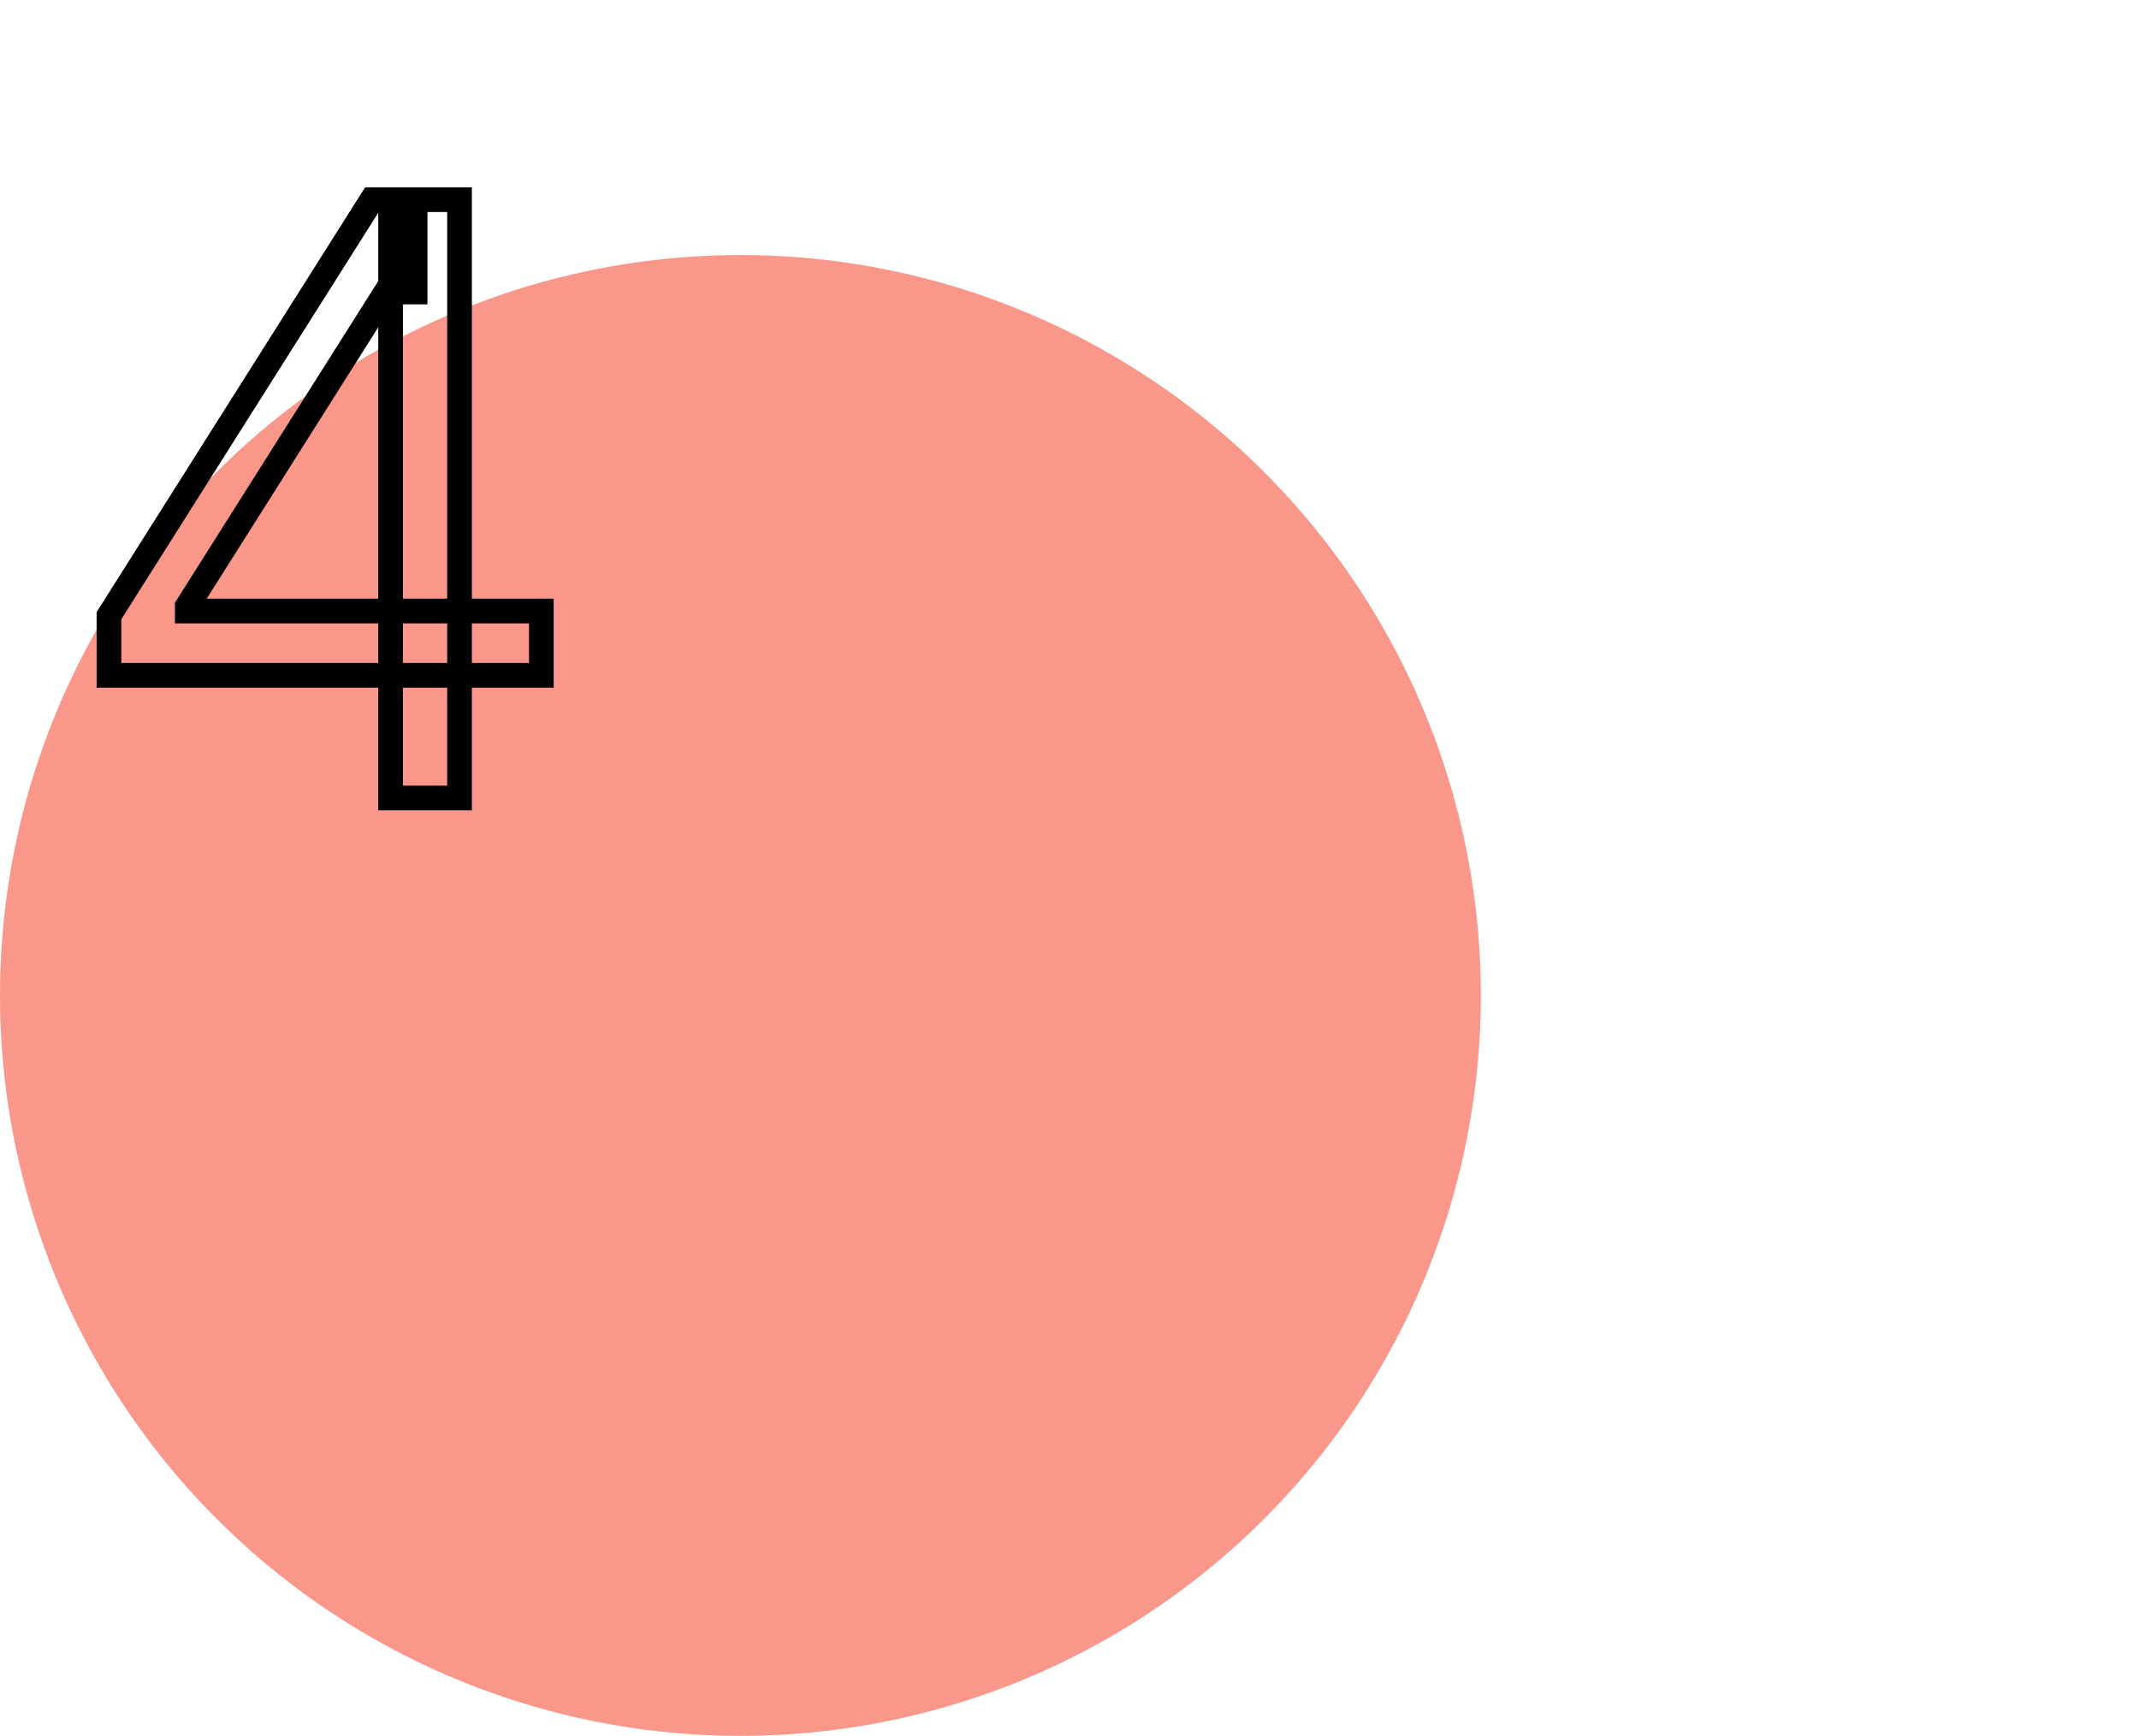 <svg width="260" height="211" viewBox="0 0 260 211" fill="none" xmlns="http://www.w3.org/2000/svg">
<circle cx="90" cy="121" r="90" fill="#FA978B"/>
<mask id="path-2-outside-1_336_511" maskUnits="userSpaceOnUse" x="11" y="22" width="57" height="77" fill="black">
<rect fill="white" x="11" y="22" width="57" height="77"/>
<path d="M13.244 82.085V74.841L45.204 24.273H50.46V35.494H46.909L22.761 73.704V74.273H65.801V82.085H13.244ZM47.477 97V79.883V76.51V24.273H55.857V97H47.477Z"/>
</mask>
<path d="M13.244 82.085H11.744V83.585H13.244V82.085ZM13.244 74.841L11.976 74.04L11.744 74.407V74.841H13.244ZM45.204 24.273V22.773H44.378L43.936 23.471L45.204 24.273ZM50.46 24.273H51.96V22.773H50.46V24.273ZM50.46 35.494V36.994H51.96V35.494H50.46ZM46.909 35.494V33.994H46.082L45.641 34.693L46.909 35.494ZM22.761 73.704L21.493 72.903L21.261 73.27V73.704H22.761ZM22.761 74.273H21.261V75.773H22.761V74.273ZM65.801 74.273H67.301V72.773H65.801V74.273ZM65.801 82.085V83.585H67.301V82.085H65.801ZM47.477 97H45.977V98.5H47.477V97ZM47.477 24.273V22.773H45.977V24.273H47.477ZM55.857 24.273H57.357V22.773H55.857V24.273ZM55.857 97V98.5H57.357V97H55.857ZM13.244 82.085H14.744V74.841H13.244H11.744V82.085H13.244ZM13.244 74.841L14.512 75.642L46.472 25.074L45.204 24.273L43.936 23.471L11.976 74.04L13.244 74.841ZM45.204 24.273V25.773H50.46V24.273V22.773H45.204V24.273ZM50.46 24.273H48.96V35.494H50.46H51.96V24.273H50.46ZM50.46 35.494V33.994H46.909V35.494V36.994H50.46V35.494ZM46.909 35.494L45.641 34.693L21.493 72.903L22.761 73.704L24.029 74.506L48.177 36.296L46.909 35.494ZM22.761 73.704H21.261V74.273H22.761H24.261V73.704H22.761ZM22.761 74.273V75.773H65.801V74.273V72.773H22.761V74.273ZM65.801 74.273H64.301V82.085H65.801H67.301V74.273H65.801ZM65.801 82.085V80.585H13.244V82.085V83.585H65.801V82.085ZM47.477 97H48.977V79.883H47.477H45.977V97H47.477ZM47.477 79.883H48.977V76.51H47.477H45.977V79.883H47.477ZM47.477 76.51H48.977V24.273H47.477H45.977V76.51H47.477ZM47.477 24.273V25.773H55.857V24.273V22.773H47.477V24.273ZM55.857 24.273H54.357V97H55.857H57.357V24.273H55.857ZM55.857 97V95.5H47.477V97V98.5H55.857V97Z" fill="black" mask="url(#path-2-outside-1_336_511)"/>
</svg>
